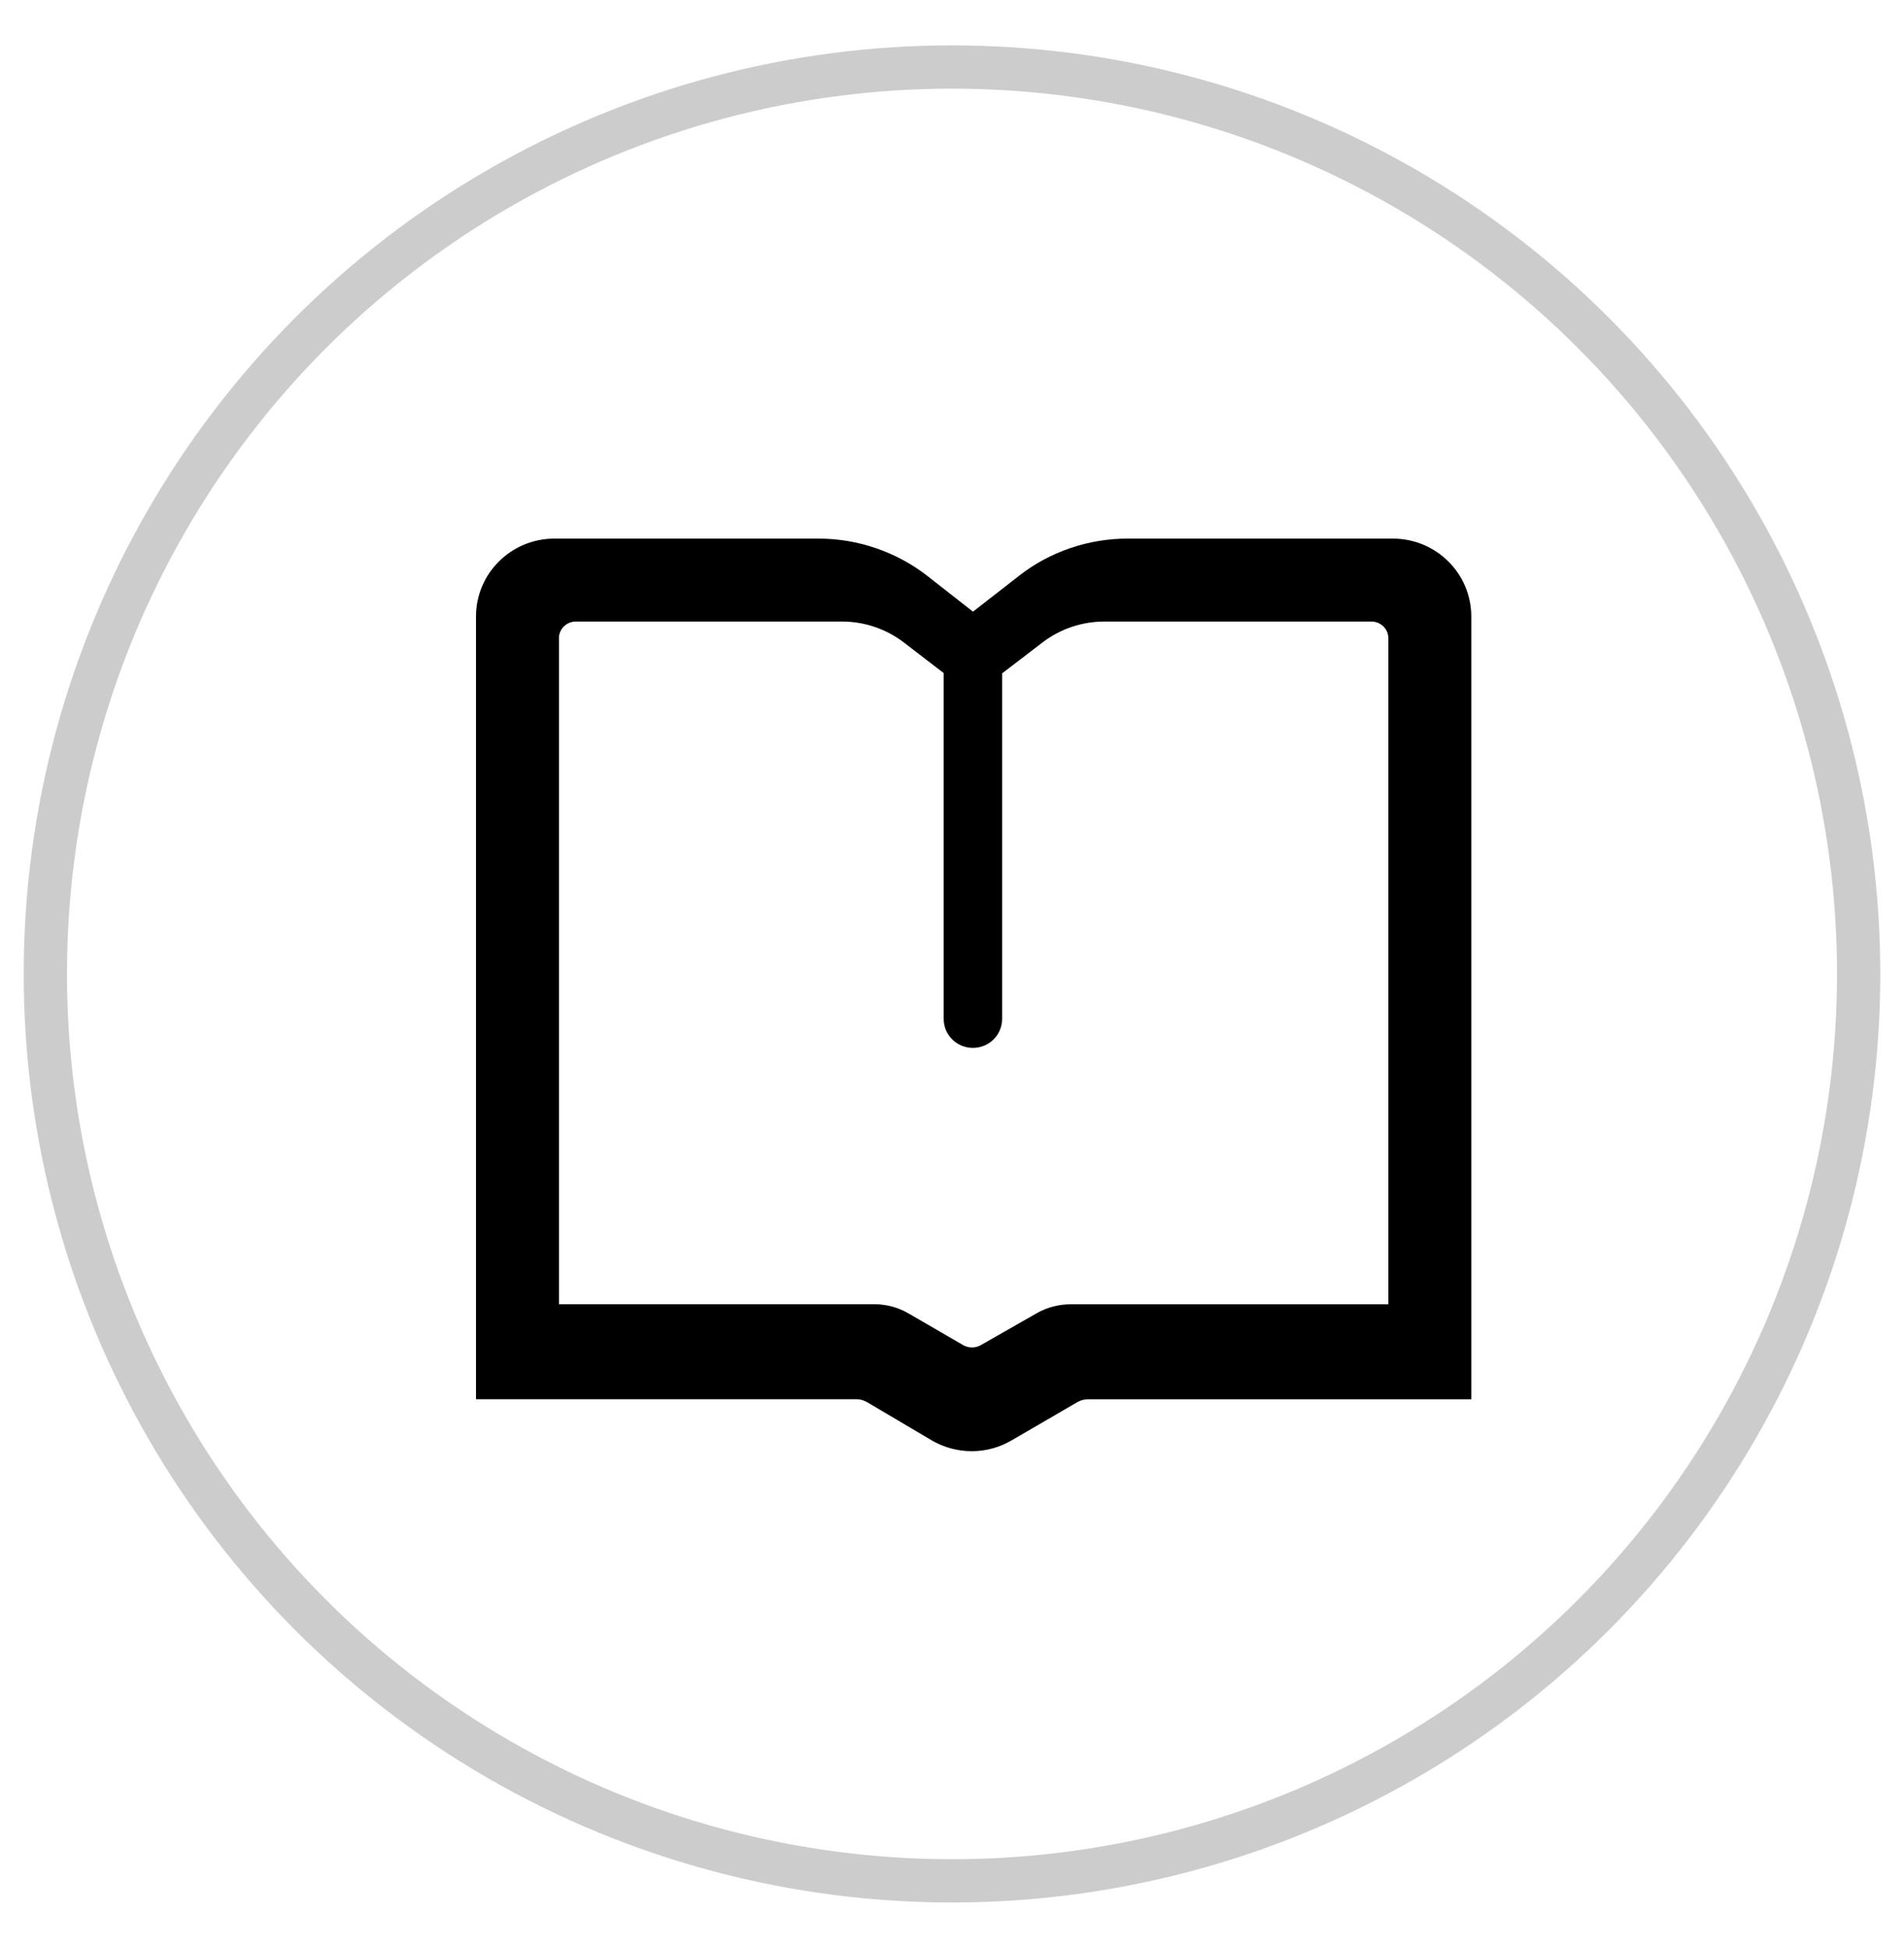 <?xml version="1.0" encoding="UTF-8"?>
<svg width="44px" height="45px" viewBox="0 0 44 45" version="1.1" xmlns="http://www.w3.org/2000/svg" xmlns:xlink="http://www.w3.org/1999/xlink">
    <!-- Generator: Sketch 63.1 (92452) - https://sketch.com -->
    <title>编组 14备份 10</title>
    <desc>Created with Sketch.</desc>
    <g id="页面-1" stroke="none" stroke-width="1" fill="none" fill-rule="evenodd">
        <g id="9" transform="translate(-1252, -1504)">
            <g id="产品标签备份-8" transform="translate(321, 813)">
                <g id="编组-19" transform="translate(0, 455)">
                    <g id="编组-3备份" transform="translate(68.5, 236)">
                        <g id="编组-14备份-10" transform="translate(862.5, 0.5)">
                            <circle id="椭圆形" stroke="#CCCCCC" stroke-width="1" cx="22" cy="22" r="20.952"></circle>
                            <g id="ding_yue" transform="translate(11, 10)" fill="#000000" fill-rule="nonzero">
                                <rect id="矩形" opacity="0" x="0" y="0.026" width="23" height="23"></rect>
                                <path d="M11.458,23.026 C11.128,23.026 10.804,22.938 10.52,22.769 L9.036,21.892 C8.962,21.85 8.878,21.825 8.793,21.825 L0,21.825 L0,3.74 C0,2.749 0.812,1.943 1.811,1.943 L7.92,1.943 C8.827,1.943 9.72,2.251 10.433,2.807 L11.485,3.631 L12.552,2.8 C13.26,2.246 14.151,1.943 15.055,1.943 L21.189,1.943 C22.188,1.943 23,2.749 23,3.74 L23,21.827 L14.14,21.827 C14.054,21.827 13.973,21.85 13.901,21.89 L12.381,22.774 C12.097,22.941 11.778,23.026 11.458,23.026 Z M1.917,19.63 L9.202,19.63 C9.481,19.63 9.754,19.703 9.993,19.842 L11.254,20.573 C11.382,20.648 11.541,20.648 11.667,20.575 L12.959,19.838 C13.194,19.703 13.466,19.632 13.743,19.632 L21.083,19.632 L21.083,4.24 C21.083,4.03 20.907,3.859 20.692,3.859 L14.521,3.859 C14.007,3.859 13.504,4.028 13.101,4.335 L11.486,5.57 L9.884,4.34 C9.481,4.03 8.974,3.859 8.46,3.859 L2.308,3.859 C2.093,3.859 1.917,4.03 1.917,4.24 L1.917,19.63 Z M11.483,13.709 C11.11,13.709 10.808,13.41 10.808,13.039 L10.808,4.488 L12.158,4.488 L12.158,13.039 C12.158,13.41 11.857,13.709 11.483,13.709 Z" id="形状"></path>
                            </g>
                        </g>
                    </g>
                </g>
            </g>
        </g>
    </g>
</svg>
